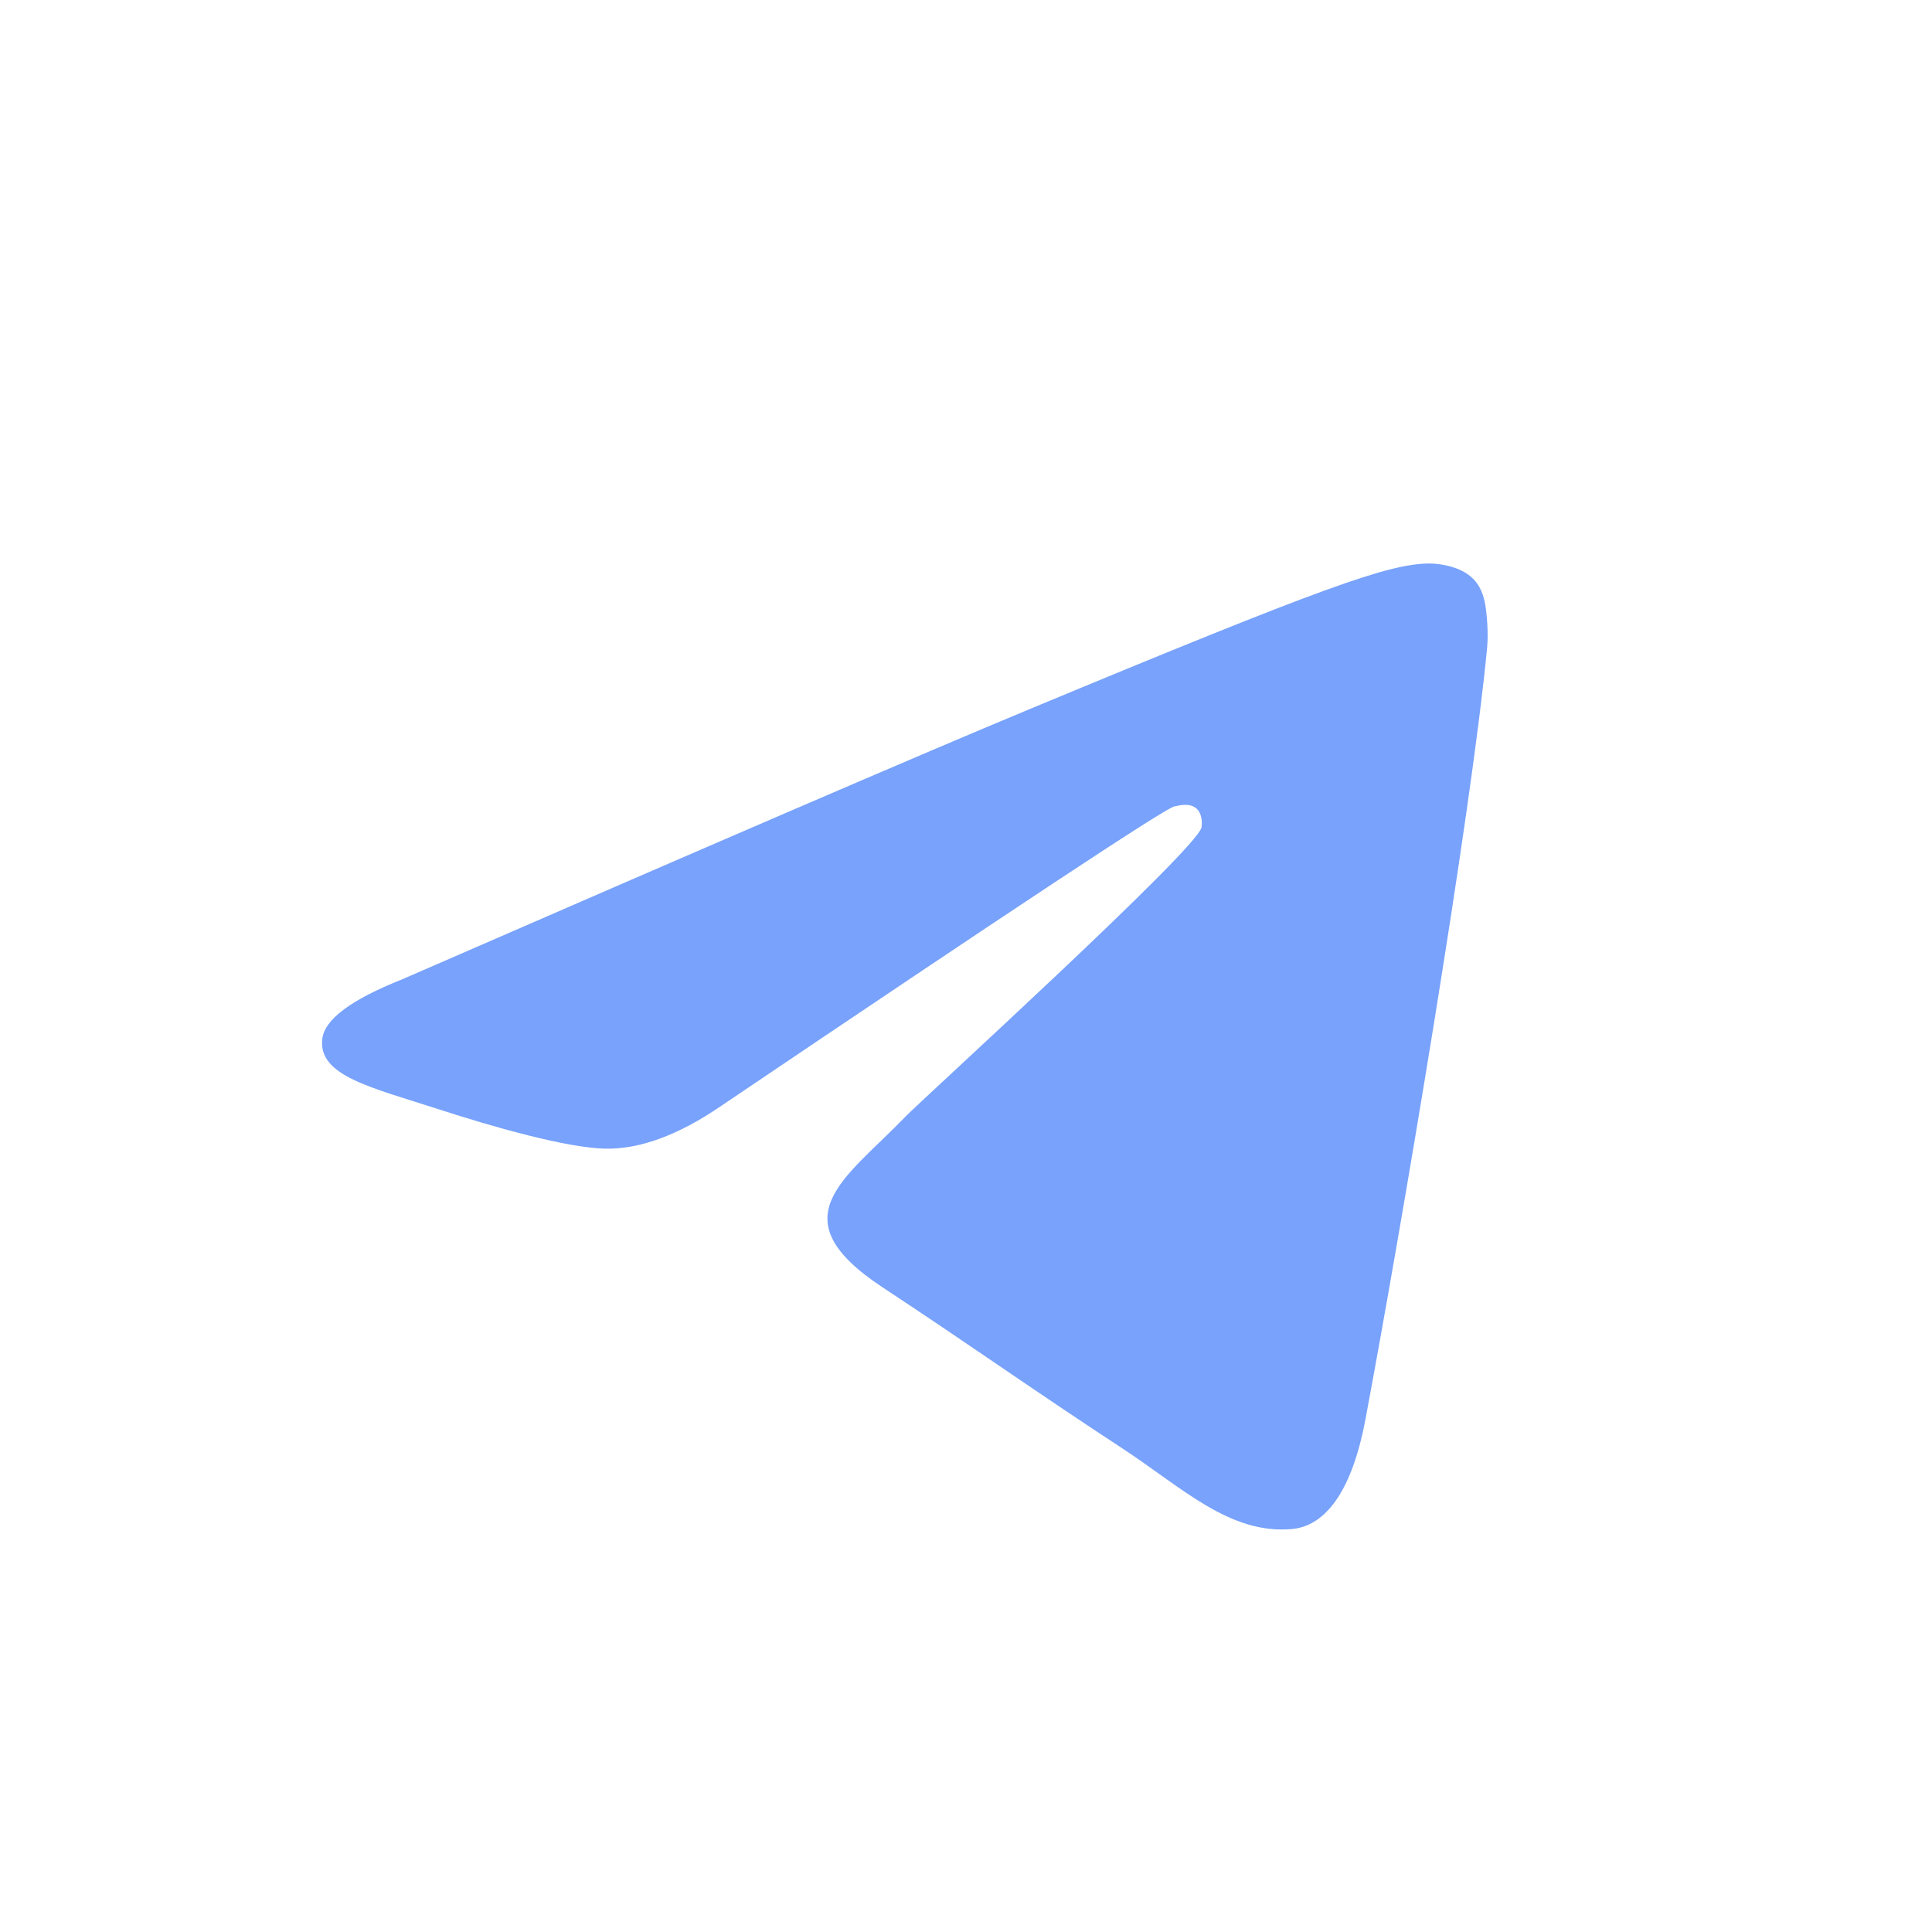 <?xml version="1.0" encoding="UTF-8"?> <svg xmlns="http://www.w3.org/2000/svg" width="24" height="24" viewBox="0 0 24 24" fill="none"> <path d="M4.995 12.166C8.882 10.473 11.474 9.356 12.771 8.817C16.474 7.277 17.243 7.009 17.745 7C17.855 6.998 18.102 7.026 18.261 7.155C18.396 7.265 18.433 7.412 18.451 7.516C18.469 7.62 18.491 7.856 18.474 8.041C18.273 10.149 17.405 15.266 16.963 17.627C16.776 18.626 16.408 18.961 16.052 18.994C15.277 19.065 14.689 18.482 13.94 17.991C12.766 17.221 12.103 16.743 10.964 15.992C9.648 15.124 10.501 14.648 11.251 13.868C11.447 13.665 14.859 10.562 14.925 10.28C14.933 10.245 14.941 10.114 14.863 10.044C14.785 9.975 14.67 9.999 14.587 10.018C14.469 10.044 12.595 11.283 8.963 13.735C8.431 14.1 7.949 14.278 7.517 14.269C7.041 14.259 6.125 14 5.444 13.778C4.609 13.507 3.946 13.364 4.004 12.903C4.034 12.662 4.364 12.417 4.995 12.166Z" fill="#78A2FB"></path> </svg> 